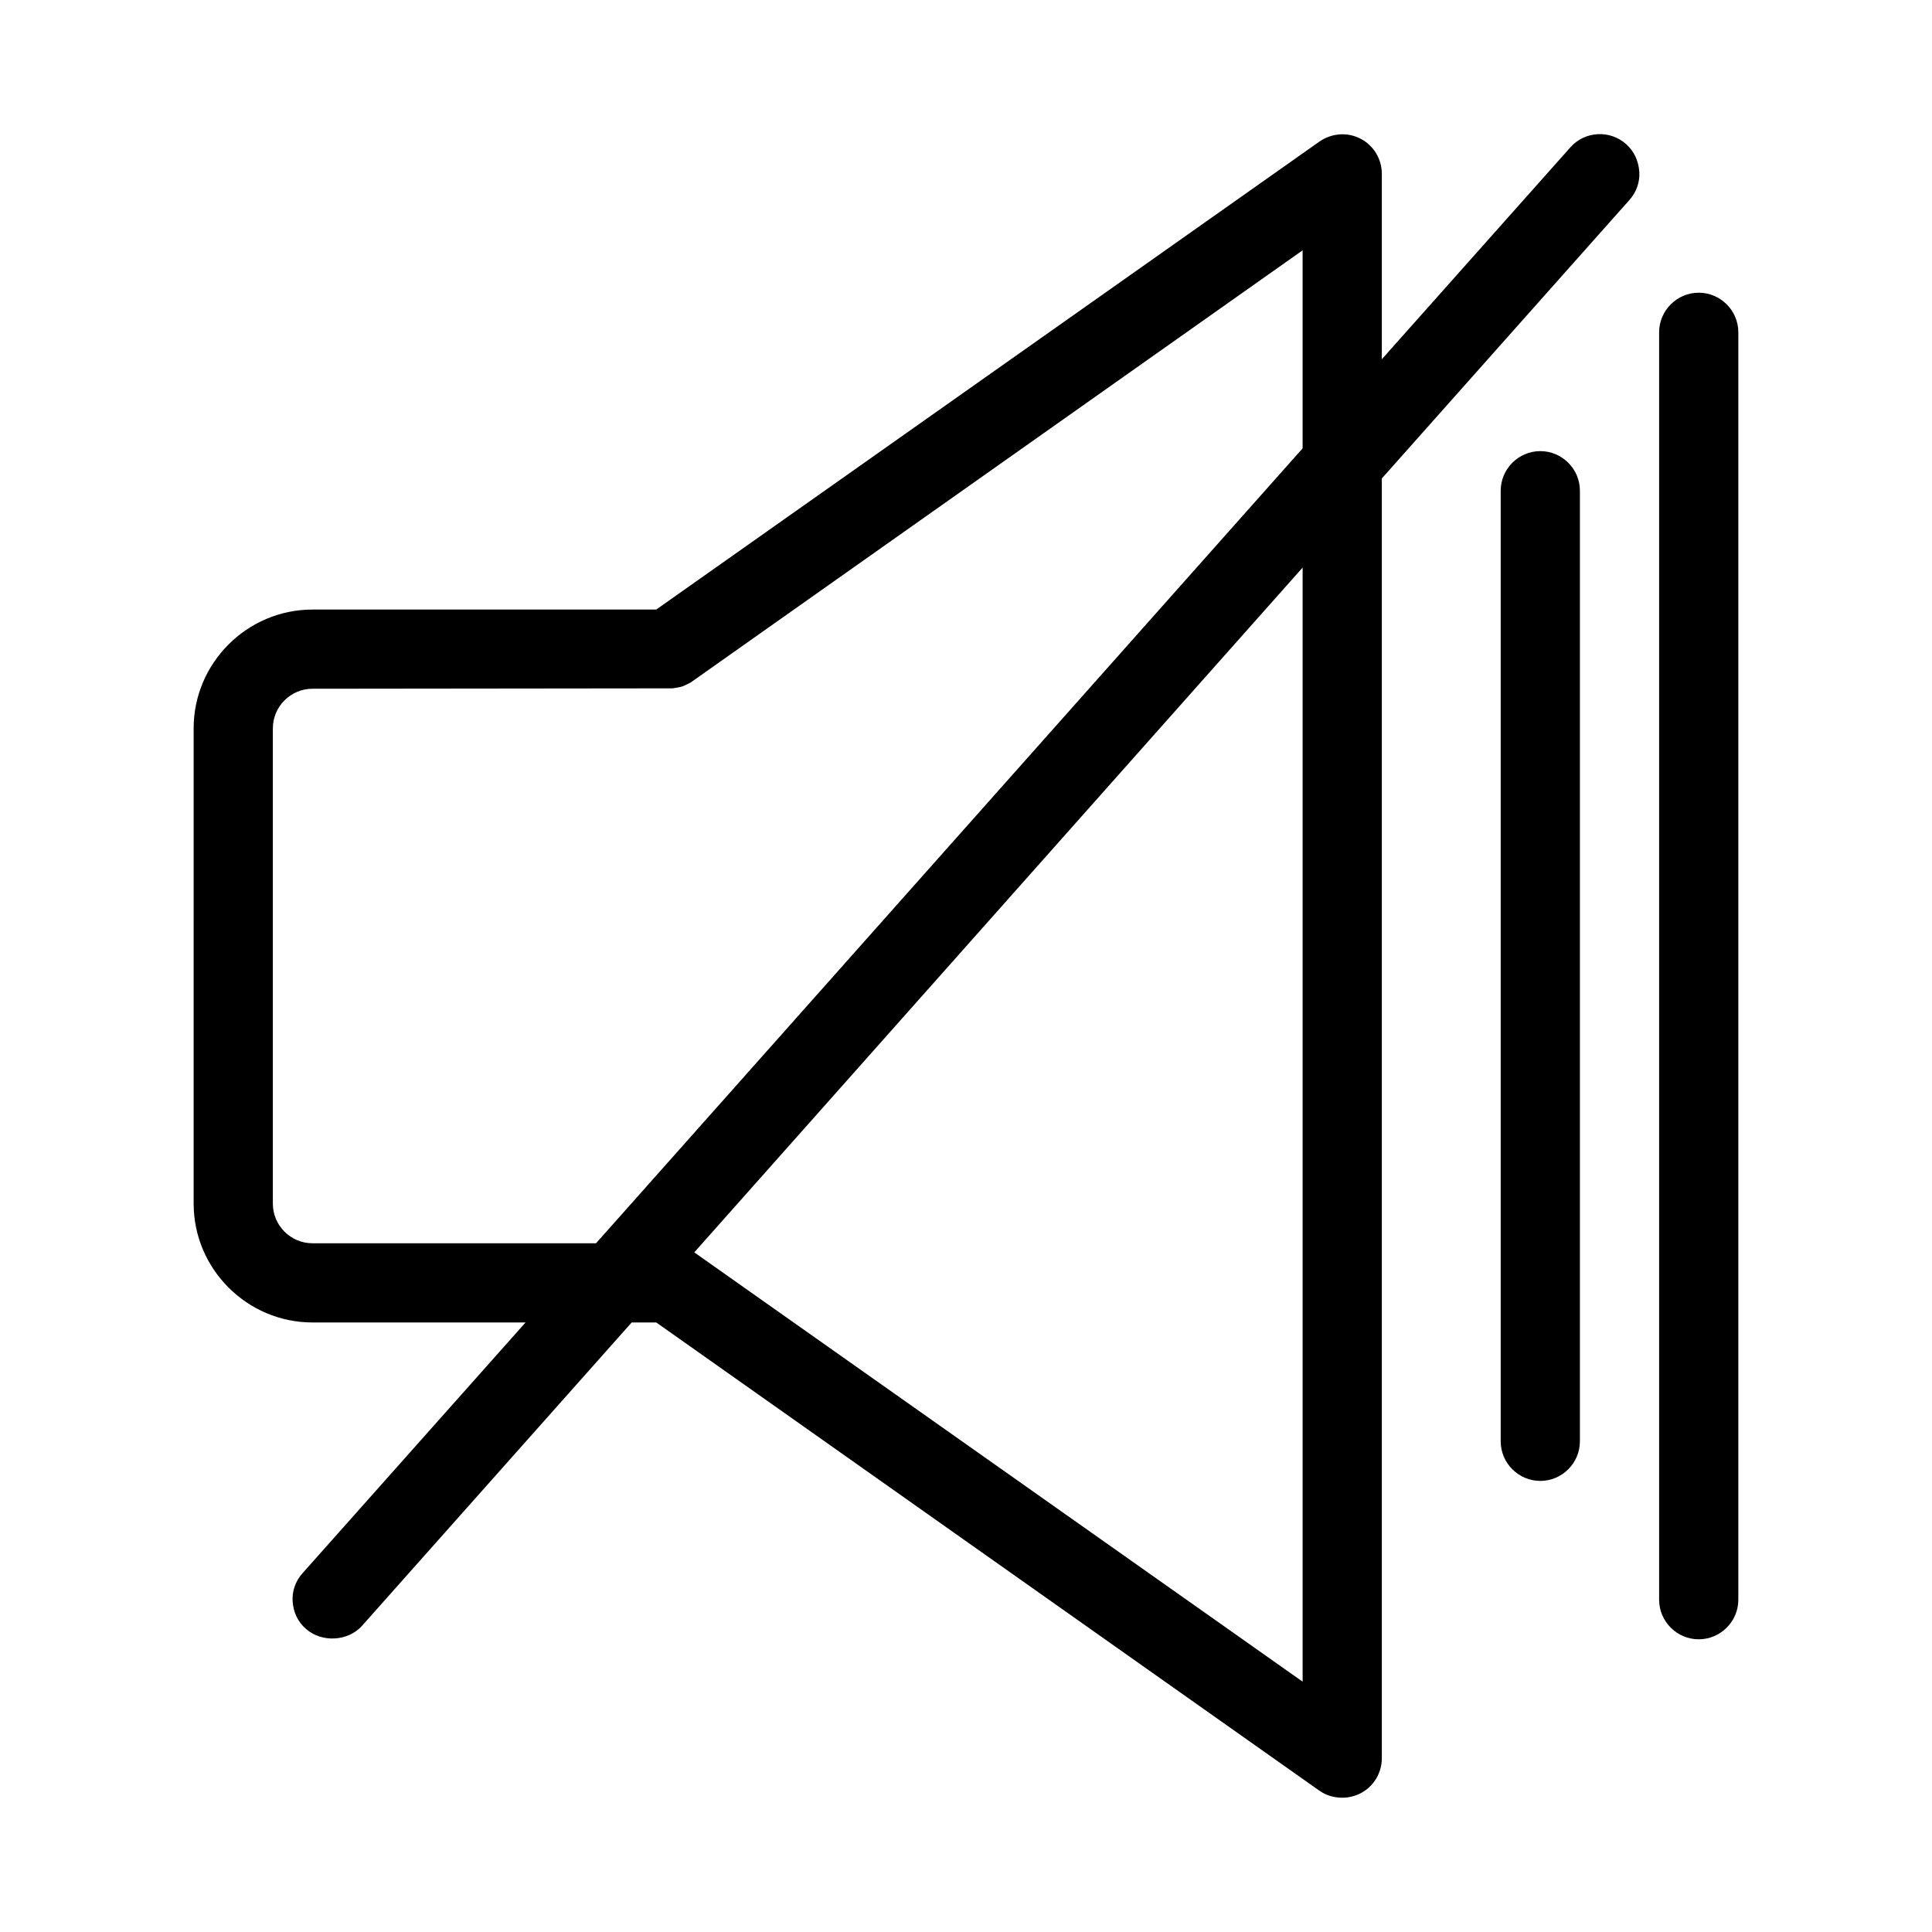 <?xml version="1.0" encoding="UTF-8"?>
<!-- Uploaded to: SVG Repo, www.svgrepo.com, Generator: SVG Repo Mixer Tools -->
<svg fill="#000000" width="800px" height="800px" version="1.1" viewBox="144 144 512 512" xmlns="http://www.w3.org/2000/svg">
 <g>
  <path d="m195.32 462.98c0 17.32 14.168 31.488 31.488 31.488h56.469l-59.094 66.441c-1.891 2.098-2.832 4.828-2.625 7.559 0.211 2.832 1.363 5.352 3.57 7.242 4.199 3.672 11.125 3.254 14.801-0.84l71.477-80.406h6.508l175.7 124.06c1.785 1.262 3.887 1.891 6.09 1.891 1.68 0 3.359-0.418 4.828-1.156 3.465-1.785 5.668-5.352 5.668-9.34v-339.12l65.602-73.785c1.891-2.098 2.832-4.828 2.625-7.559-0.211-2.832-1.363-5.352-3.465-7.242-4.305-3.883-11.02-3.465-14.801 0.84l-49.961 56.152v-49.121c0-3.988-2.203-7.559-5.668-9.34-3.465-1.785-7.559-1.469-10.812 0.734l-175.81 124.06h-91.105c-17.32 0-31.488 14.168-31.488 31.488zm293.89 126.68-161.22-113.77 161.22-181.48zm-272.9-252.64c0-5.773 4.723-10.496 10.496-10.496l95.41-0.105c0.734-0.105 1.469-0.211 2.309-0.418 0.734-0.211 1.258-0.523 1.258-0.523 0.418-0.211 1.258-0.523 1.574-0.84l161.85-114.3v52.48l-187.25 210.66h-75.152c-5.773 0-10.496-4.723-10.496-10.496z"/>
  <path d="m541.7 274.05v251.91c0 5.773 4.723 10.496 10.496 10.496 5.773 0 10.496-4.723 10.496-10.496v-251.91c0-5.773-4.723-10.496-10.496-10.496-5.773 0-10.496 4.723-10.496 10.496z"/>
  <path d="m594.18 221.57c-5.773 0-10.496 4.723-10.496 10.496v335.87c0 5.773 4.723 10.496 10.496 10.496 5.773 0 10.496-4.723 10.496-10.496v-335.87c0-5.773-4.723-10.496-10.496-10.496z"/>
 </g>
</svg>